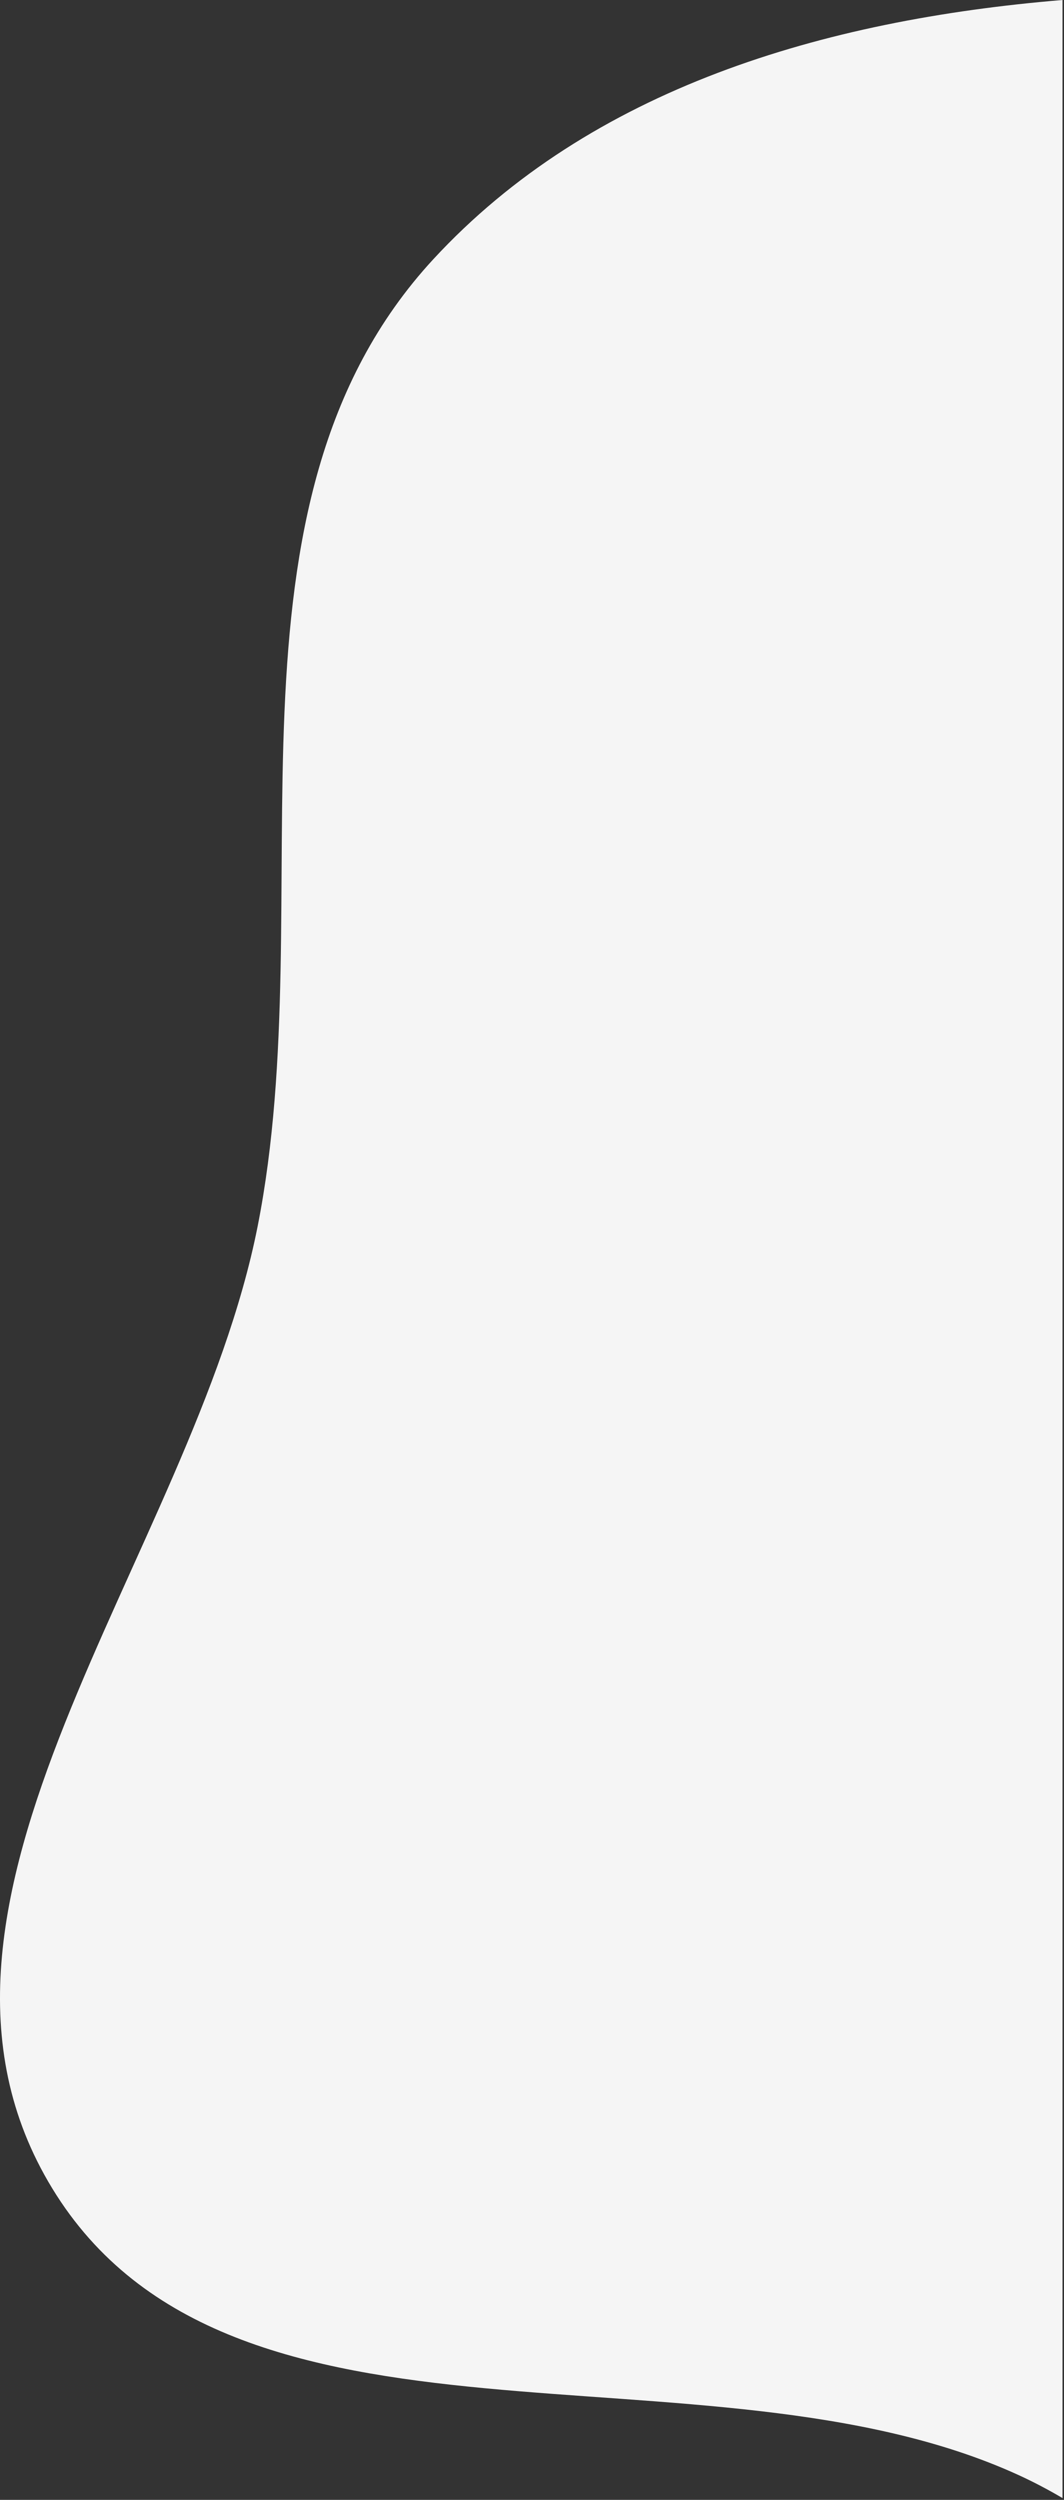<?xml version="1.0" encoding="UTF-8" standalone="no"?>
<!DOCTYPE svg PUBLIC "-//W3C//DTD SVG 1.1//EN" "http://www.w3.org/Graphics/SVG/1.1/DTD/svg11.dtd">
<svg width="100%" height="100%" viewBox="0 0 424 996" version="1.1" xmlns="http://www.w3.org/2000/svg" xmlns:xlink="http://www.w3.org/1999/xlink" xml:space="preserve" xmlns:serif="http://www.serif.com/" style="fill-rule:evenodd;clip-rule:evenodd;stroke-linejoin:round;stroke-miterlimit:2;">
    <rect x="0" y="0" width="424" height="996" fill="#333333" stroke="none"/>
    <g transform="matrix(1,0,0,1,3.55271e-15,-2.625)">
        <path d="M423.408,2.625C327.993,10.535 235.5,37.909 172.695,105.893C81.906,204.17 128.623,359.888 102.684,491.143C76.716,622.547 -48.891,760.112 20.802,874.498C92.209,991.697 281.044,931.666 405.855,988.734C411.84,991.471 417.689,994.551 423.408,997.92L423.408,2.625Z" style="fill:rgb(245,245,245);"/>
    </g>
</svg>

